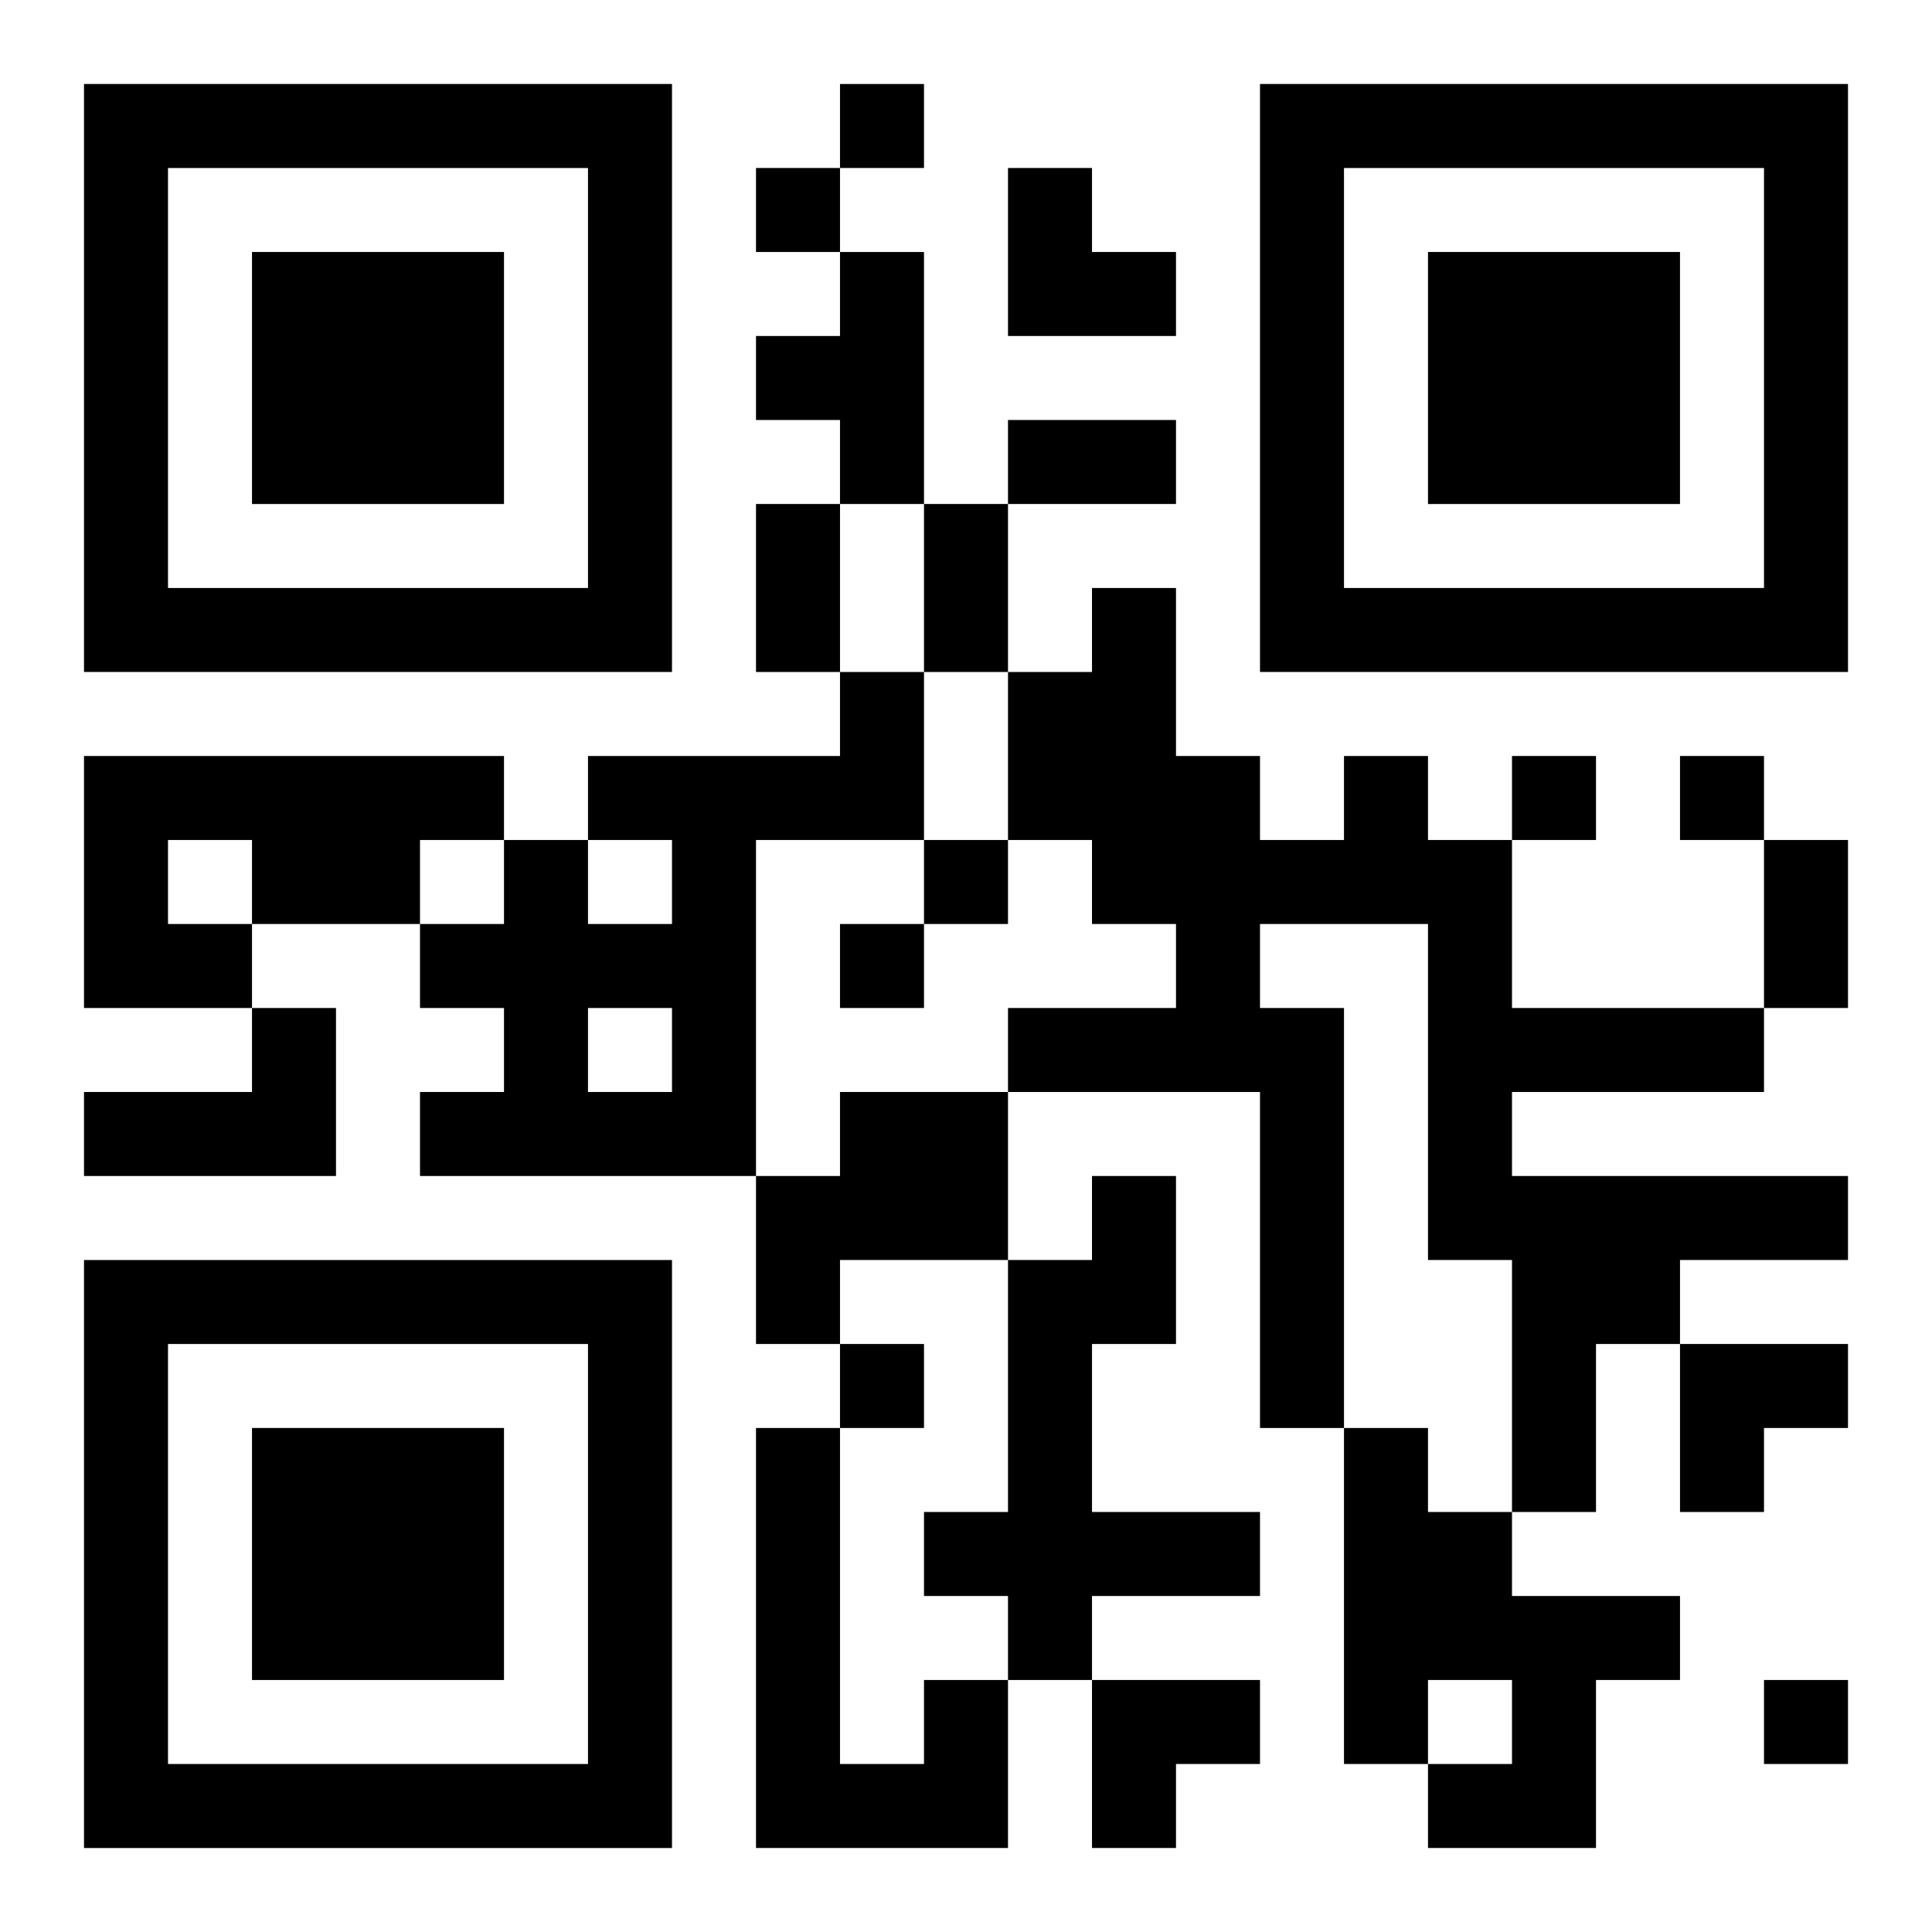 <?xml version="1.0" encoding="UTF-8"?>
<svg width="250" height="250" baseProfile="full" version="1.1" viewBox="-1 -1 23 23" xmlns="http://www.w3.org/2000/svg" xmlns:xlink="http://www.w3.org/1999/xlink"><symbol id="a"><path d="m0 7v7h7v-7h-7zm1 1h5v5h-5v-5zm1 1v3h3v-3h-3z"/></symbol><use y="-7" xlink:href="#a"/><use y="7" xlink:href="#a"/><use x="14" y="-7" xlink:href="#a"/><path d="m9 2h1v3h-1v-1h-1v-1h1v-1m0 5h1v2h-2v4h-4v-1h1v-1h-1v-1h1v-1h1v1h1v-1h-1v-1h3v-1m-3 4v1h1v-1h-1m-6-3h5v1h-1v1h-2v1h-2v-3m1 1v1h1v-1h-1m14-1h1v1h1v2h3v1h-3v1h4v1h-2v1h-1v2h-1v-3h-1v-4h-2v1h1v5h-1v-4h-3v-1h2v-1h-1v-1h-1v-2h1v-1h1v2h1v1h1v-1m-13 3h1v2h-3v-1h2v-1m7 1h2v2h-2v1h-1v-2h1v-1m3 1h1v2h-1v2h2v1h-2v1h-1v-1h-1v-1h1v-3h1v-1m3 3h1v1h1v1h2v1h-1v2h-2v-1h1v-1h-1v1h-1v-4m-5 3h1v2h-3v-5h1v4h1v-1m-1-19v1h1v-1h-1m-1 1v1h1v-1h-1m9 7v1h1v-1h-1m2 0v1h1v-1h-1m-9 1v1h1v-1h-1m-1 1v1h1v-1h-1m0 5v1h1v-1h-1m11 4v1h1v-1h-1m-9-15h2v1h-2v-1m-3 1h1v2h-1v-2m2 0h1v2h-1v-2m10 4h1v2h-1v-2m-9-8h1v1h1v1h-2zm8 14h2v1h-1v1h-1zm-7 4h2v1h-1v1h-1z"/></svg>
